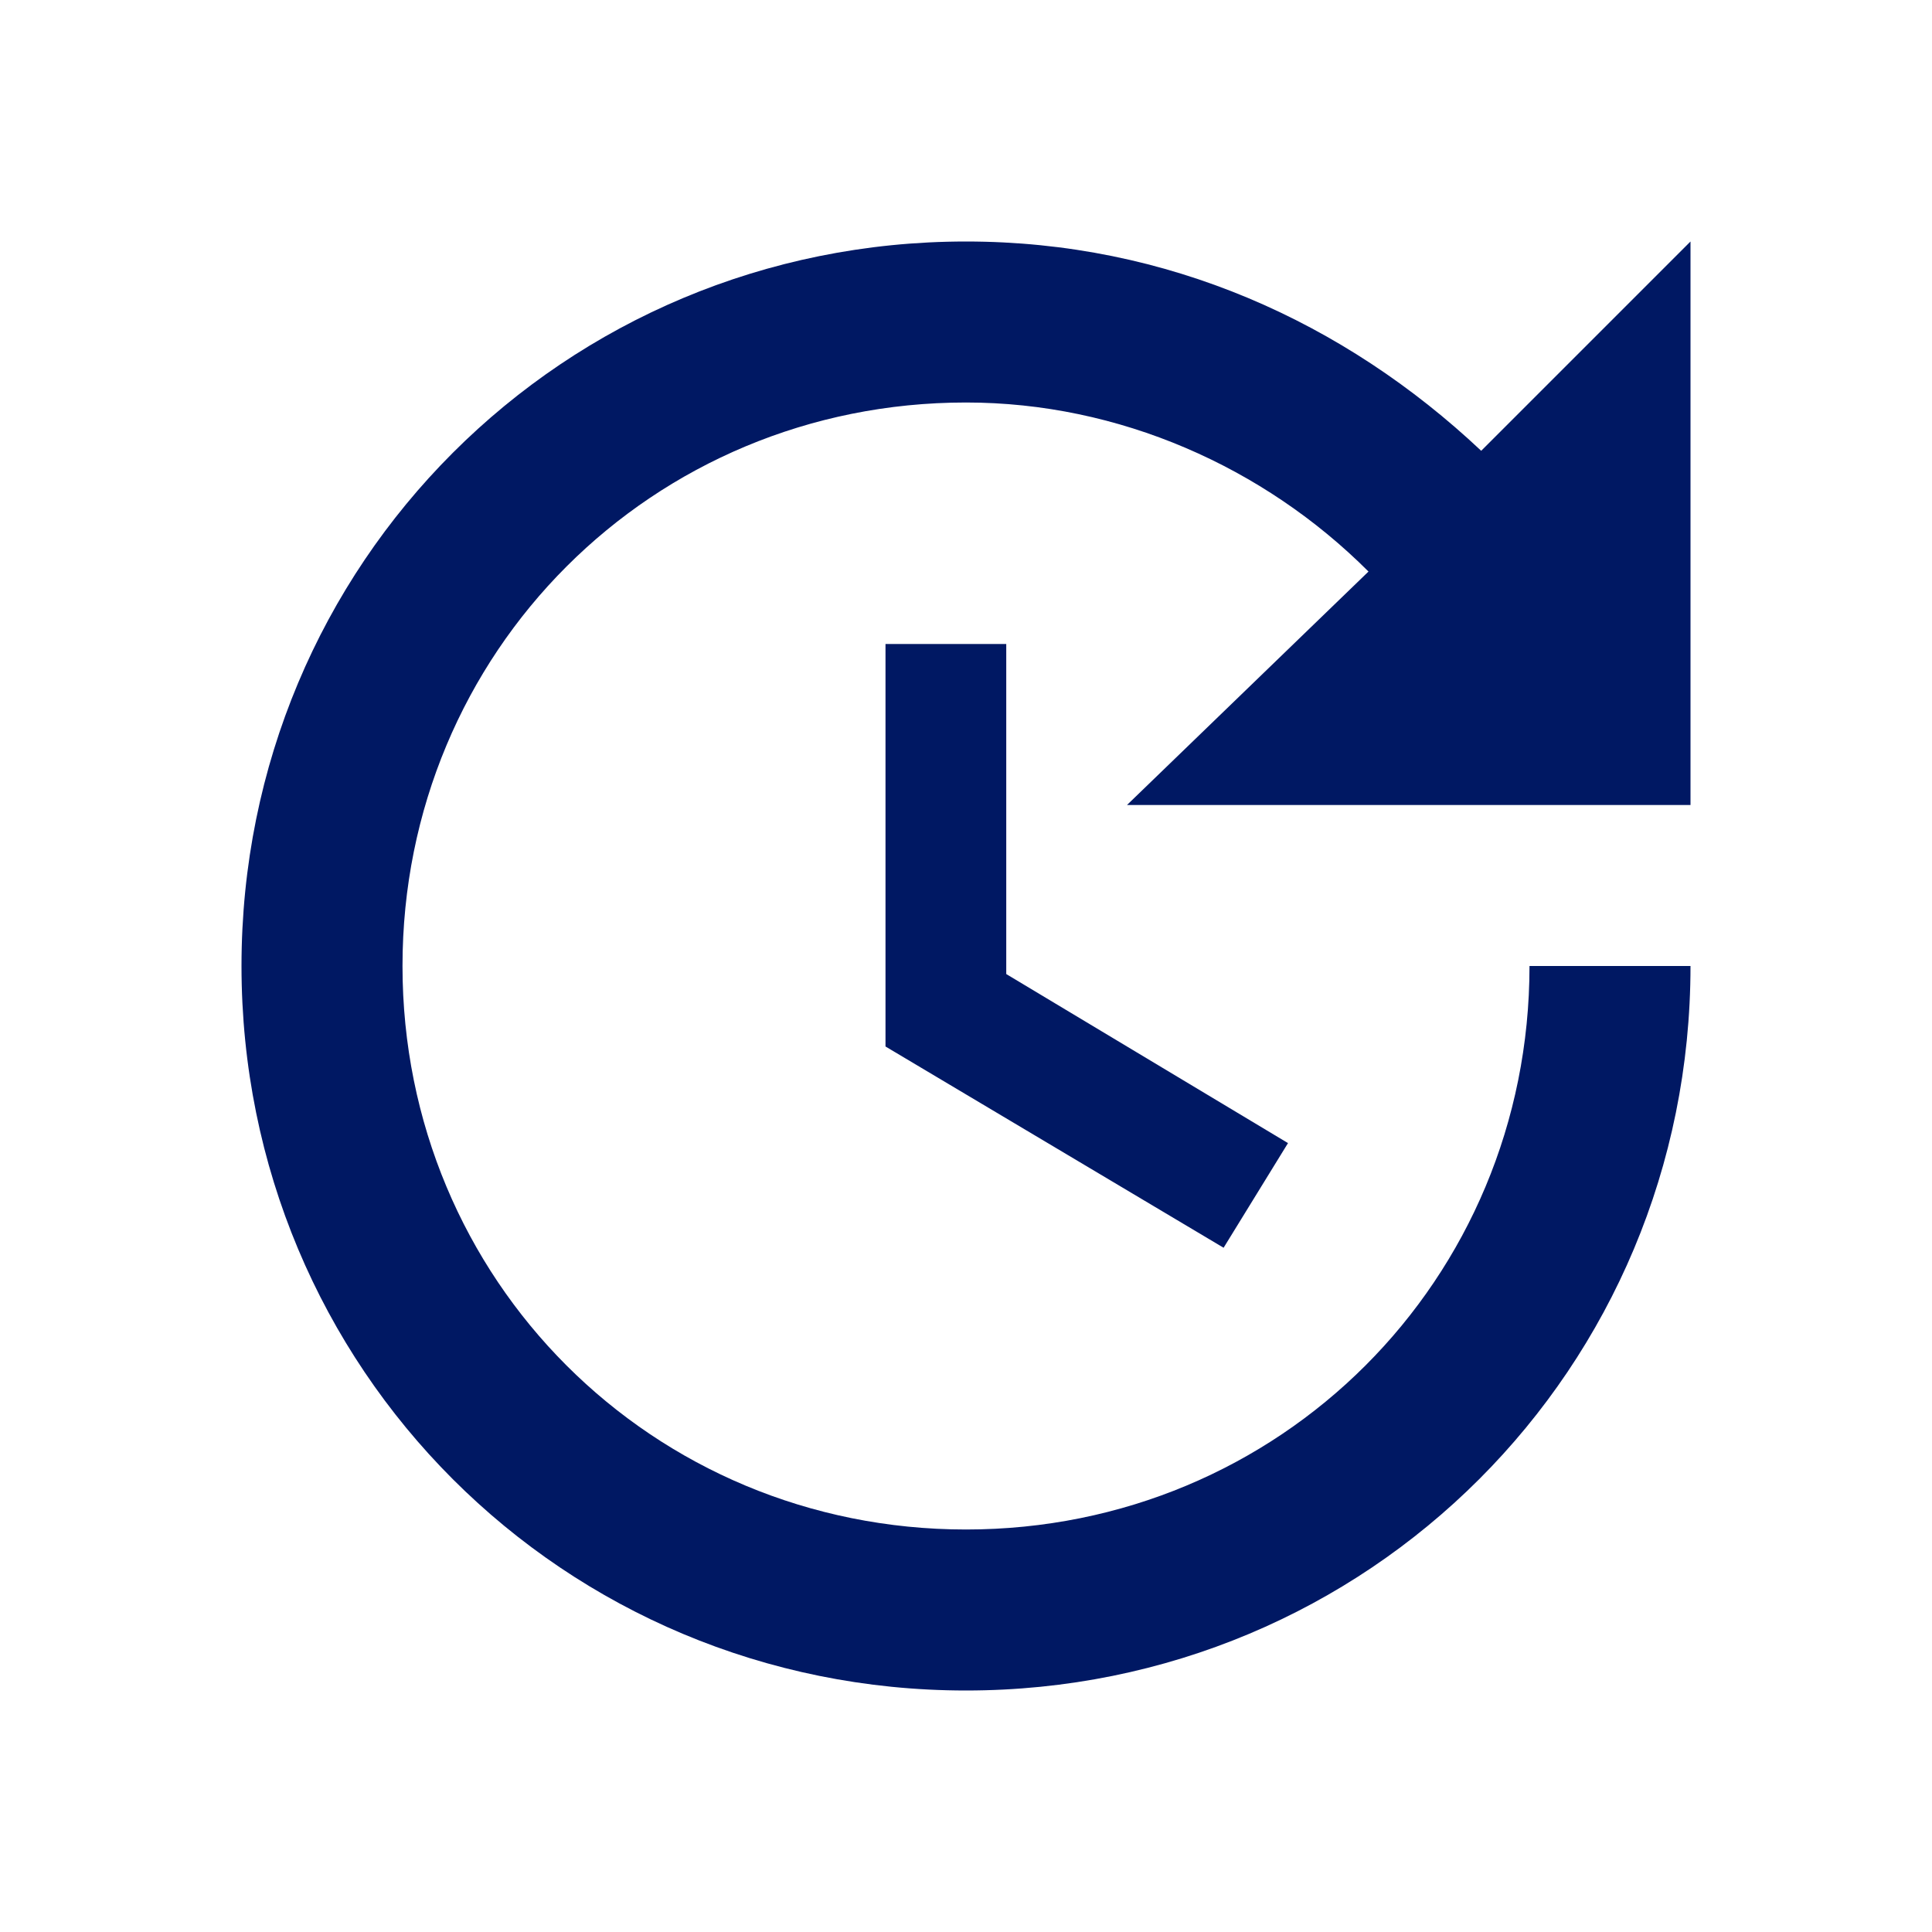 <?xml version="1.0" encoding="utf-8"?>
<!-- Generator: Adobe Illustrator 26.0.0, SVG Export Plug-In . SVG Version: 6.00 Build 0)  -->
<svg version="1.1" id="Layer_1" xmlns="http://www.w3.org/2000/svg" xmlns:xlink="http://www.w3.org/1999/xlink" x="0px" y="0px"
	 viewBox="0 0 24 24" style="enable-background:new 0 0 24 24;" xml:space="preserve">
<style type="text/css">
	.st0{fill:#001863;}
</style>
<g>
	<g>
		<path class="st0" d="M11,8v5l4.2,2.5l0.8-1.3l-3.5-2.1V8H11z M21,10V3l-2.6,2.6C16.7,4,14.5,3,12,3c-5,0-9,4-9,9s4,9,9,9s9-4,9-9
			h-2c0,3.9-3.1,7-7,7s-7-3.1-7-7s3.1-7,7-7c1.9,0,3.7,0.8,5,2.1L14,10H21z"/>
	</g>
</g>
</svg>
